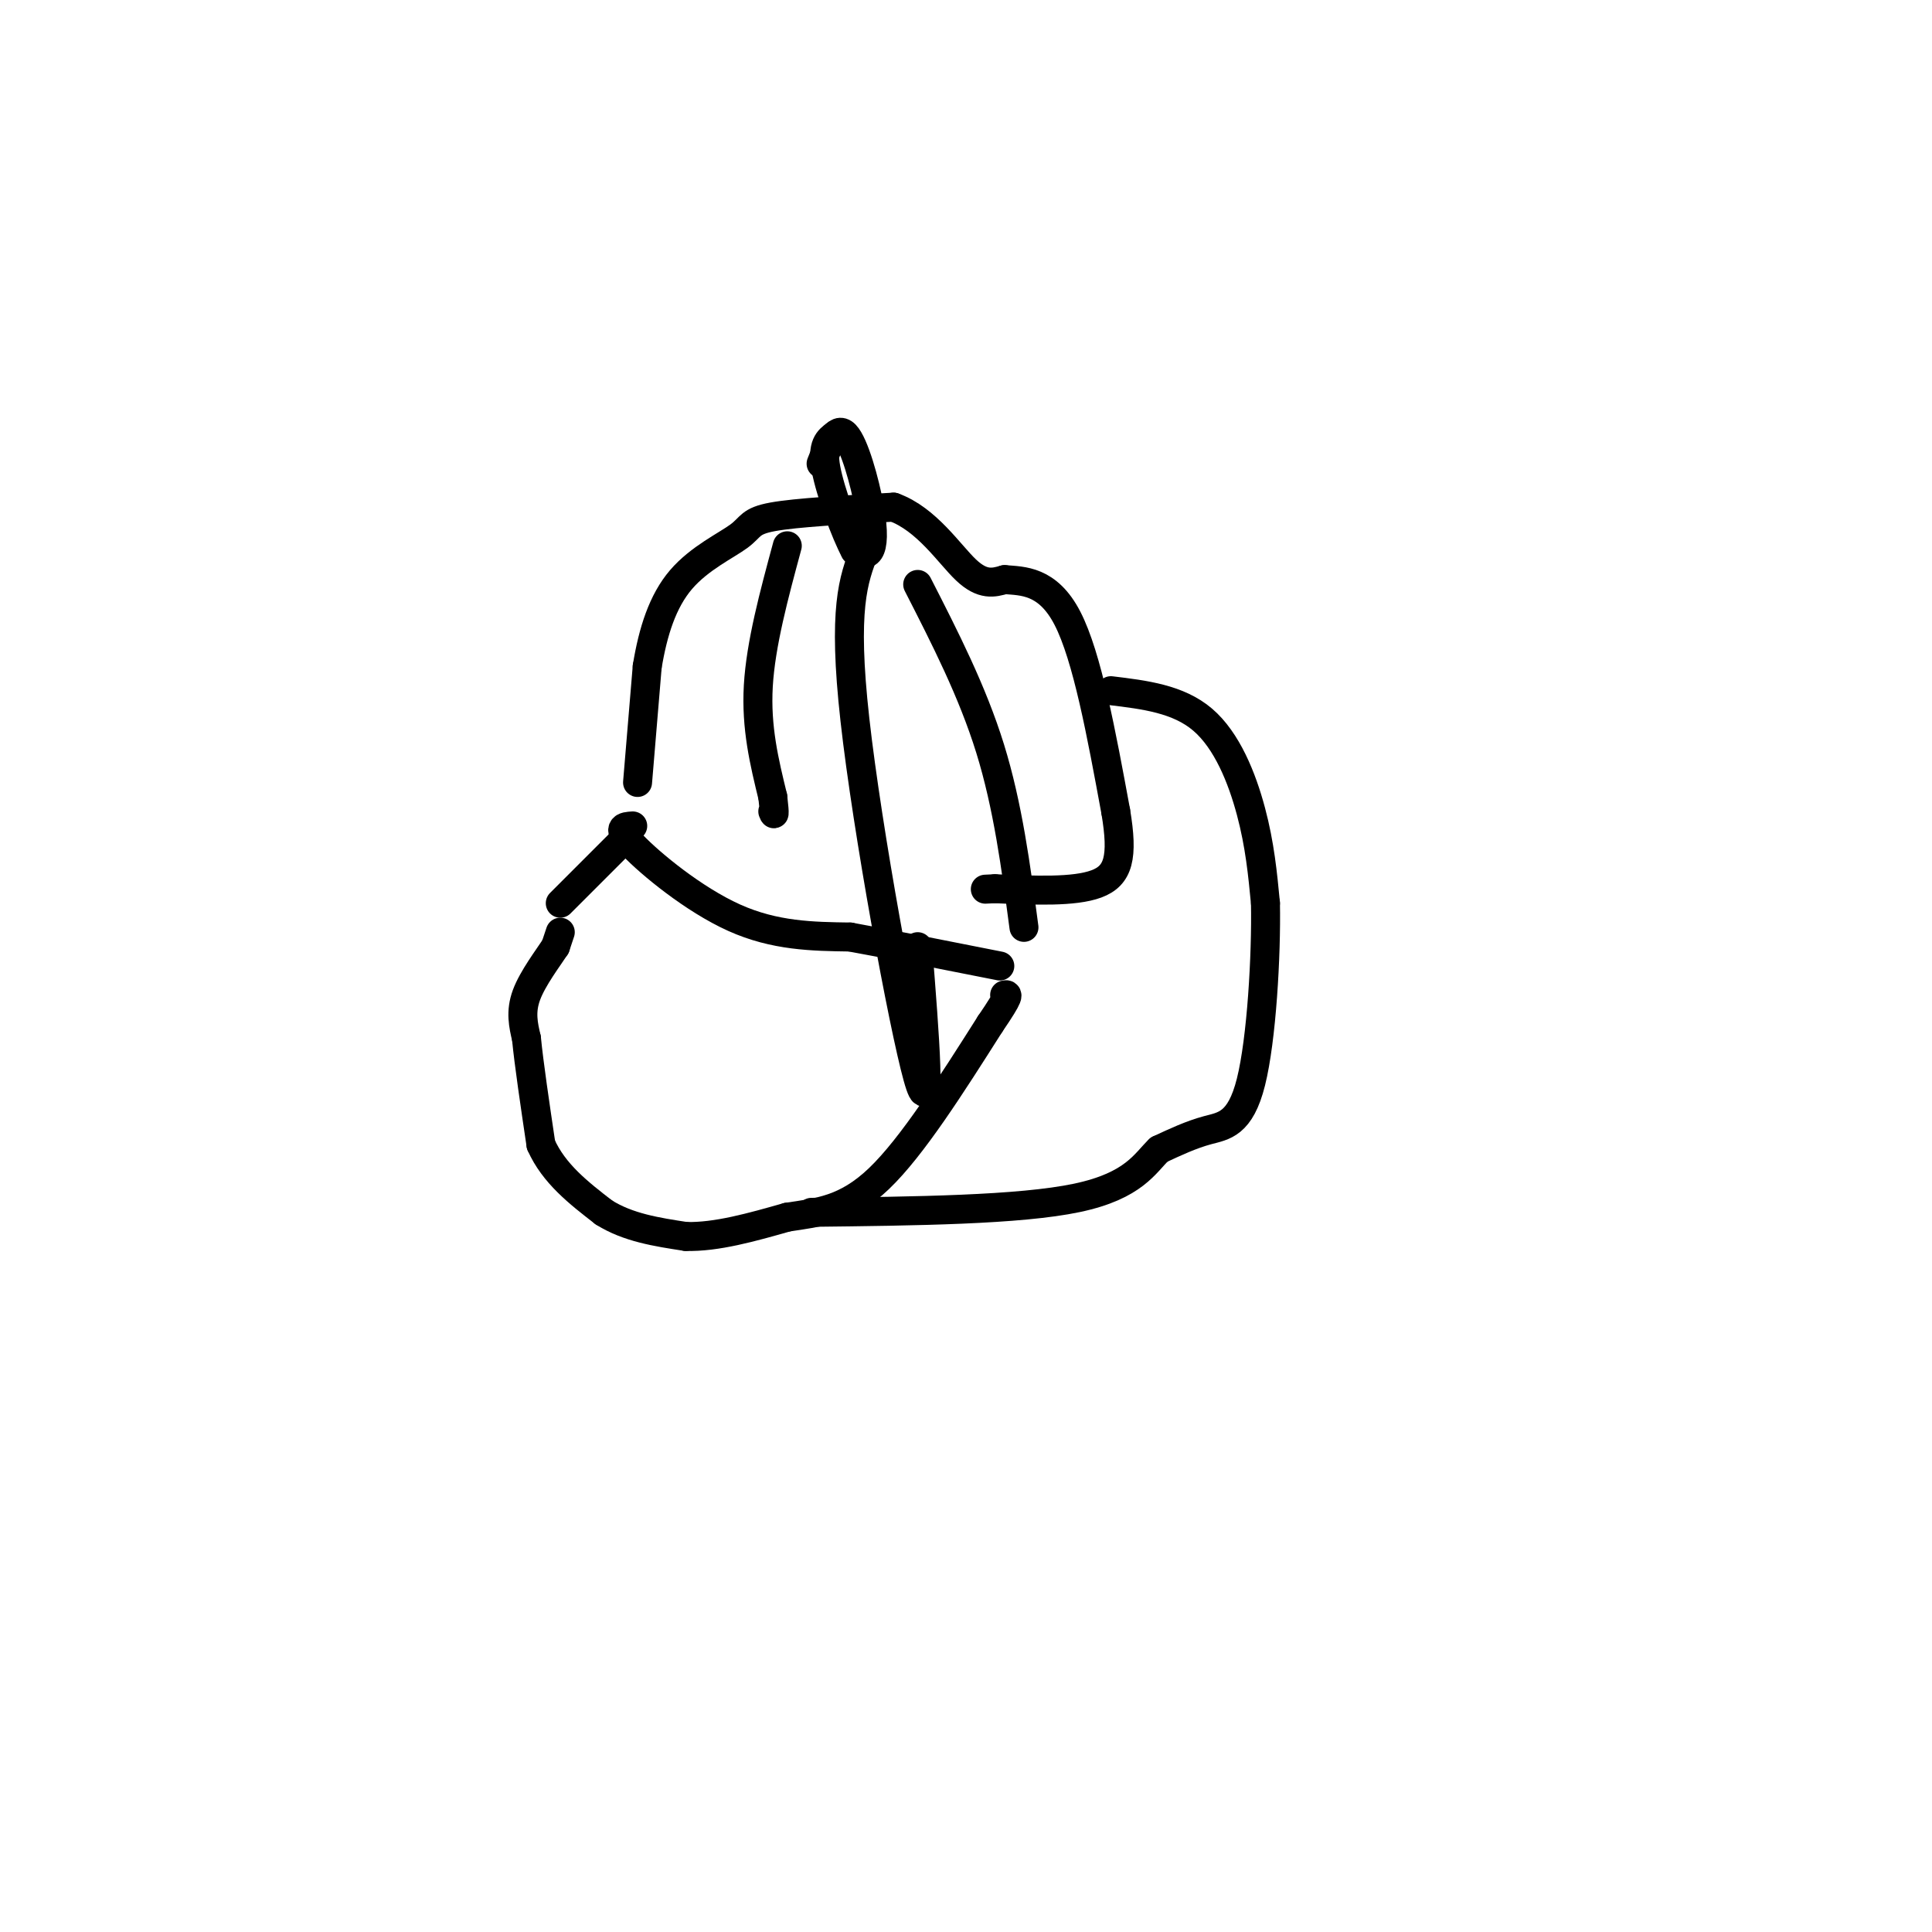 <svg viewBox='0 0 400 400' version='1.1' xmlns='http://www.w3.org/2000/svg' xmlns:xlink='http://www.w3.org/1999/xlink'><g fill='none' stroke='#000000' stroke-width='6' stroke-linecap='round' stroke-linejoin='round'><path d='M116,193c0.000,0.000 -1.000,3.000 -1,3'/><path d='M115,196c-1.489,2.289 -4.711,6.511 -6,10c-1.289,3.489 -0.644,6.244 0,9'/><path d='M109,215c0.500,5.167 1.750,13.583 3,22'/><path d='M112,237c2.667,6.000 7.833,10.000 13,14'/><path d='M125,251c5.000,3.167 11.000,4.083 17,5'/><path d='M142,256c6.333,0.167 13.667,-1.917 21,-4'/><path d='M163,252c6.467,-0.978 12.133,-1.422 19,-8c6.867,-6.578 14.933,-19.289 23,-32'/><path d='M205,212c4.333,-6.333 3.667,-6.167 3,-6'/><path d='M116,187c0.000,0.000 12.000,-12.000 12,-12'/><path d='M131,171c-1.800,0.111 -3.600,0.222 0,4c3.600,3.778 12.600,11.222 21,15c8.400,3.778 16.200,3.889 24,4'/><path d='M176,194c9.167,1.667 20.083,3.833 31,6'/><path d='M132,162c0.000,0.000 2.000,-24.000 2,-24'/><path d='M134,138c1.199,-7.301 3.198,-13.555 7,-18c3.802,-4.445 9.408,-7.081 12,-9c2.592,-1.919 2.169,-3.120 7,-4c4.831,-0.880 14.915,-1.440 25,-2'/><path d='M185,105c6.867,2.489 11.533,9.711 15,13c3.467,3.289 5.733,2.644 8,2'/><path d='M208,120c3.689,0.311 8.911,0.089 13,8c4.089,7.911 7.044,23.956 10,40'/><path d='M231,168c1.600,9.511 0.600,13.289 -4,15c-4.600,1.711 -12.800,1.356 -21,1'/><path d='M206,184c-3.500,0.167 -1.750,0.083 0,0'/><path d='M170,96c1.565,-3.964 3.131,-7.929 5,-6c1.869,1.929 4.042,9.750 5,15c0.958,5.250 0.702,7.929 0,9c-0.702,1.071 -1.851,0.536 -3,0'/><path d='M177,114c-1.889,-3.467 -5.111,-12.133 -6,-17c-0.889,-4.867 0.556,-5.933 2,-7'/><path d='M163,113c-2.750,10.167 -5.500,20.333 -6,29c-0.500,8.667 1.250,15.833 3,23'/><path d='M160,165c0.500,4.333 0.250,3.667 0,3'/><path d='M179,114c-2.289,5.956 -4.578,11.911 -2,35c2.578,23.089 10.022,63.311 13,74c2.978,10.689 1.489,-8.156 0,-27'/><path d='M190,121c5.667,11.083 11.333,22.167 15,34c3.667,11.833 5.333,24.417 7,37'/><path d='M230,143c6.978,0.844 13.956,1.689 19,6c5.044,4.311 8.156,12.089 10,19c1.844,6.911 2.422,12.956 3,19'/><path d='M262,187c0.202,10.762 -0.792,28.167 -3,37c-2.208,8.833 -5.631,9.095 -9,10c-3.369,0.905 -6.685,2.452 -10,4'/><path d='M240,238c-2.889,2.711 -5.111,7.489 -17,10c-11.889,2.511 -33.444,2.756 -55,3'/></g>
</svg>